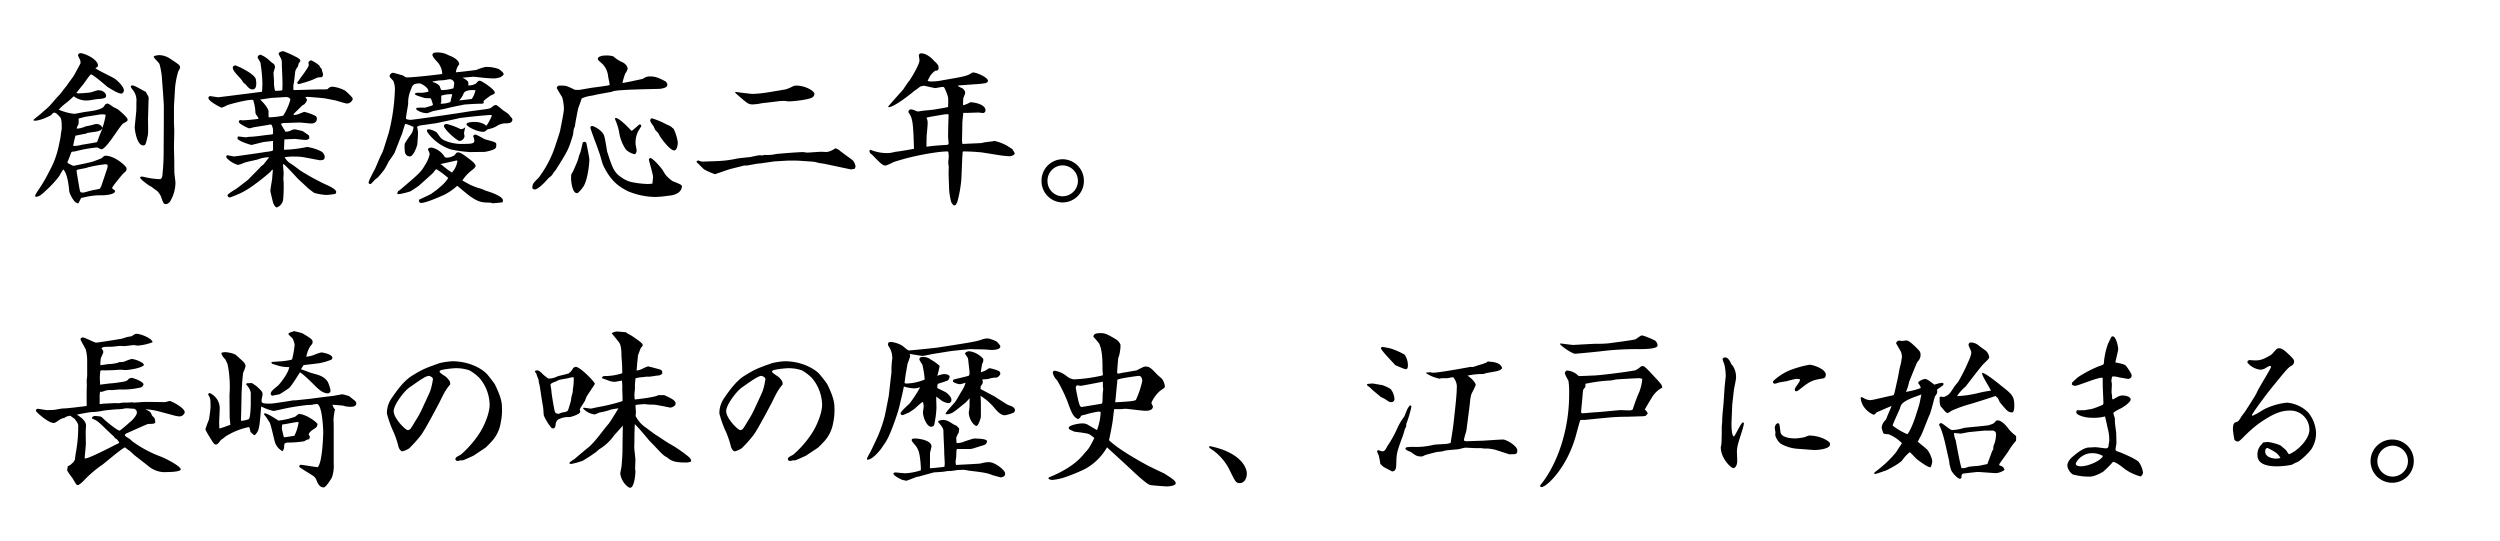 <svg xmlns="http://www.w3.org/2000/svg" width="767" height="166" viewBox="0 0 767 166"><g transform="translate(-112 -363)"><rect width="767" height="166" transform="translate(112 363)" fill="none"/><path d="M11.679-9.333c.306-.408,1.071-2.7,1.224-2.958s.51-.2.765-.2c.1,0,.357-.1.51-.1a41.372,41.372,0,0,1,6.579-1.173c.2,0,1.122.561,1.326.561,1.632,0,5.763-7.446,6.783-7.956,1.122-.612,1.275-.663,1.275-1.173,0-.612-2.04-2.346-2.958-3.111a12.429,12.429,0,0,0-1.428-.714,10.346,10.346,0,0,0-1.632-1.071,2.1,2.1,0,0,0-.765.2,11.765,11.765,0,0,1-.714.969c-1.275.867-3.519,1.122-5.406,1.377-.714.1-2.4.459-3.366.612-.2,0-.969-.153-1.122-.153a17.259,17.259,0,0,1-3.723-1.122,13.857,13.857,0,0,1,2.091-1.938,23.622,23.622,0,0,0,2.5-2.193A6.271,6.271,0,0,0,18.105-28.2c.408,0,2.346-.357,2.754-.408,1.581-.1,2.7-.2,2.7-.969s-.816-1.734-2.448-1.734c-.408,0-2.244.714-2.652.714-1.683.153-1.887.2-2.5.2-.051,0-.765.051-.969.051a3.136,3.136,0,0,1-.561-.153c1.275-1.632,1.428-1.785,1.785-2.244.51-.459,2.3-3.417,2.754-3.417.51,0,4.131,3.06,5,3.825,1.326.816,3.315,2.04,4.182,2.04.663,0,.867-.714.867-1.02,0-.561-.765-1.887-2.5-3.315-.765-.663-5.406-2.7-6.273-3.468.306-.153.816-.408.816-.816,0-1.887-4.131-3.774-5.355-3.774a.723.723,0,0,0-.765.765c.714,1.428.765,1.632.765,2.04v.306c-.306.612-1.632,3.009-1.887,3.519s-2.142,2.958-2.5,3.57c-.357.306-1.683,2.193-2.04,2.55-1.071,1.02-2.448,2.856-3.519,3.876-.255.255-1.785,1.53-2.091,1.836-.357.357-2.346,1.836-2.346,1.989a.46.46,0,0,0,.051.255c1.785.2,5.2-1.581,5.355-1.734.561-.663.663-.714.969-.714.561,0,1.428,1.02,1.785,1.428.459.561.459,2.346.459,3.366,0,.306-.306,1.836-.306,2.193s-.408,2.244-.51,2.7A27.445,27.445,0,0,1,6.171-6.528,50.878,50.878,0,0,1,2.856-.816,11.025,11.025,0,0,0,1.785.969a1.621,1.621,0,0,0,.153.459c.969-.2,1.377-.255,3.162-1.989A31.947,31.947,0,0,0,9.231-5.049a15.229,15.229,0,0,1,1.122-1.887h.153c1.173,1.326,1.632,5,1.734,6.681a8.692,8.692,0,0,0,1.836,3.264l.867.408.153-.1c.051-.153.51-1.02.612-1.224.153-.408.255-.408,1.173-.561A20.544,20.544,0,0,1,22.44.918c.408,0,4.08-.153,3.876-1.428-.153-.1-.918-.612-.918-.816,0-.408,3.111-4.131,3.417-4.437.918-.765,1.02-.867,1.02-1.53,0-.765-3.672-3.927-6.426-3.927-.408,0-.51.1-1.173.714-.051.1-2.448.969-2.55,1.02-.816.306-6.12,1.377-6.171,1.377a18.3,18.3,0,0,1-1.734-.867Zm6.069-8.874c.255-.051,2.856-.408,3.06-.459,1.122-.357,1.122-.357,1.632-.969-.2.51-.714,1.785-.867,2.091-.1.306-.663,1.836-.816,2.142-.663.2-4.131.714-4.9.867a7.472,7.472,0,0,1-2.4.306,25.4,25.4,0,0,1,.714-3.162c.153,0,3.111-.612,3.264-.612ZM15.555-.357l-.2-.918-.765-4.539c0-.153-.1-.714-.1-.765a.28.28,0,0,1,.2-.306c.459-.2,2.805-.51,3.264-.765a41.274,41.274,0,0,1,5.457-.969,2.875,2.875,0,0,1,.612.2,3.344,3.344,0,0,1-.255,1.479l-1.683,5-.408.816a12.035,12.035,0,0,1-1.938.408l-.816.2c-.357.051-2.091.612-2.5.612-.2,0-.561-.1-.663-.1Zm-1.02-19.176a2.759,2.759,0,0,1,.561-1.326c0-.2.051-1.071.051-1.224s-.051-.306-.051-.408l.1-.153c.1-.051,1.887-.51,2.142-.561.714-.051,4.386-.714,4.743-.714.459,0,1.326,0,1.326.255a22.828,22.828,0,0,1-.969,3.876,1.989,1.989,0,0,0-1.887-1.173c-.306,0-1.785.459-2.091.51s-.918.153-1.275.255A6.98,6.98,0,0,1,14.535-19.533ZM36.567-28.1c0-.1.051-.612.051-.714,0-.408-.051-.561-.918-2.04-.612-.2-3.315-1.938-4.029-1.938a1.812,1.812,0,0,0-.51.1c-.051.459,0,.51.408,1.071a5.084,5.084,0,0,1,1.275,3.978c0,.969,0,2.55-.051,2.907l-.459,4.641c-.051.663.612,5.712,2.6,5.712.714,0,.816-.357,1.428-3.162.153-.612.051-4.182.051-5Zm4.692,6.834c0,1.173-.051,6.987-.051,8.262A68.694,68.694,0,0,1,40.8-5.049c-.051.357-.255,1.02-.765,1.02a24.05,24.05,0,0,1-4.947-.714,2.708,2.708,0,0,0-.918-.051c-.153.153-.153.2-.153.306,0,.51,2.856,2.6,3.417,2.754.2.2,1.479,1.122,1.785,1.326a6.325,6.325,0,0,1,1.173,1.683c.714,2.142.816,2.346,1.581,2.346A1.837,1.837,0,0,0,43.248,2.7a11.491,11.491,0,0,0,1.581-5.61c0-.408-.255-2.295-.306-2.754-.051-1.02-.051-1.428-.051-3.672,0-.663-.1-3.927-.1-4.692l.1-4.9-.1-2.346v-5.151l.357-5.916a27.528,27.528,0,0,1,.969-4.794,3.814,3.814,0,0,0,.561-1.122c0-.714-.306-.918-3.009-2.7a6.3,6.3,0,0,0-3.162-1.122,5.626,5.626,0,0,0-1.734.255c-.153.153-.2.2-.2.306,0,.2,1.632,1.785,1.785,2.193a22.6,22.6,0,0,1,.765,4.539c0,.306.561,7.14.561,8.466ZM77.622-31.314a8.184,8.184,0,0,1-2.244.153,9.425,9.425,0,0,1-.306-2.805c0-.408-.153-2.244-.153-2.7,0-.255.459-1.53.459-1.836a2.093,2.093,0,0,0-.357-.867,8.469,8.469,0,0,1-1.071-.816,9.585,9.585,0,0,0-3.009-2.04,1.037,1.037,0,0,0-.918.816c0,.1.867,1.53.867,1.632a44.325,44.325,0,0,1,.612,6.171c0,.765-.051,1.887-.1,2.754l-4.335.561c-.918.1-8.721,1.122-9.129,1.122s-2.346-.357-2.448-.357a.647.647,0,0,0-.561.561c0,1.071,3.927,3.009,4.08,3.009a12.282,12.282,0,0,0,1.683-.765c.765-.306,6.426-1.836,7.956-1.632a13.3,13.3,0,0,1,.663,3.06c.051,1.071.1,1.173.255,1.428.612.867.714.969.714,1.326-.459.1-3.825.459-4.947.459-.051,0-.51-.1-.561-.1a1.058,1.058,0,0,0-.51.306,1.893,1.893,0,0,0,.1.459c.051.357,2.652,1.785,3.162,1.785.2,0,1.224-.306,1.479-.357l4.182-.663a3.387,3.387,0,0,1,.765-.153.76.76,0,0,1,.408.153,9.326,9.326,0,0,1,.408,1.275v1.275c0,.306-.051.306-.918.408-1.785.153-4.641.663-6.426.663-.1,0-.816.153-.969.153-.357,0-1.989-.255-2.4-.255a1.184,1.184,0,0,0-.2.51c0,.918,4.182,2.091,4.284,2.091.153,0,2.5-.612,3.57-.867.153-.051,2.6-.306,3.06-.357v2.4a.991.991,0,0,1-.153.612,12.753,12.753,0,0,1-2.091.357c-.2.051-4.029.612-4.386.663-.408.051-4.947.714-5.253.714-.357,0-1.989-.357-2.091-.357-.459,0-.357.561-.306.765a7.808,7.808,0,0,0,3.468,2.193,6.293,6.293,0,0,0,1.734-.561c.561-.306,3.774-.918,4.437-1.122a9.4,9.4,0,0,1,3.468-.663c-.306.357-1.632,2.091-1.785,2.244a6.265,6.265,0,0,0-1.326,1.224L67.014-3.774c-.051.051-3.111,2.4-3.672,2.805-.867.459-2.55,1.581-2.55,1.887a.775.775,0,0,0,.765.663A35.62,35.62,0,0,0,65.331,0a29.263,29.263,0,0,0,3.978-2.55A58.606,58.606,0,0,0,74-6.324c.357-.51.408-.561.714-.612,0,.153-.2,2.346-.2,2.6-.051.561-.561,3.315-.561,3.927,0,.255.765,3.417.867,3.672.051.2.561,1.377,1.122,1.377a2.994,2.994,0,0,0,1.938-2.55,45.629,45.629,0,0,0,.153-4.9c0-.255-.1-1.275-.1-1.53,0-.2.1-1.224.1-1.428,0-.051-.2-2.346-.2-2.805l.153-.1c.816.561,4.182,4.284,4.386,4.488L85.833-.969c.255.153,1.275.969,1.53,1.122a16.228,16.228,0,0,0,3.825.663A23.107,23.107,0,0,0,93.738.51c.306-.051.408-.459.408-.663,0-.816-2.6-1.989-3.213-2.244a70.438,70.438,0,0,1-7.8-4.284c-2.04-1.53-2.244-1.683-2.805-2.04a5.108,5.108,0,0,1-1.989-2.04,17.012,17.012,0,0,1,3.264-.2,14.758,14.758,0,0,1,3.366.357c.459.051,3.978.765,4.182.765,1.275,0,1.479-.357,1.479-1.173a2.386,2.386,0,0,0-.969-1.479,14.082,14.082,0,0,0-4.488-1.428c-.051,0-.1.051-.2.051a37.467,37.467,0,0,1-6.834.816c0-.408.1-2.652.1-3.162,1.326-.1,3.06-.153,3.213-.153H81.8a29.5,29.5,0,0,0,3.162.306,1.727,1.727,0,0,0,.918-.459,1.746,1.746,0,0,0-.153-.969c-.306-.2-1.632-1.173-1.989-1.326-.2-.051-2.193-.51-2.3-.51a3.443,3.443,0,0,0-1.479.51,8.9,8.9,0,0,1-1.377.255c-.153-.357-1.275-2.04-1.377-2.448a2.6,2.6,0,0,1,1.275-.255l4.386-.153c.51,0,3.06.306,3.621.306,1.275,0,1.734-.765,1.734-1.428a1.09,1.09,0,0,0-.459-.918A14.907,14.907,0,0,0,84.3-24.684c-.357.153-.918.357-1.173.459a5.017,5.017,0,0,1-2.04.51.562.562,0,0,1,.2-.51c.051-.051,2.142-2.142,2.448-2.4.051-.1.561-.306.612-.357.153-.153.816-.918.816-1.326,0-.153-.051-.408-.51-.816a2.141,2.141,0,0,1,.714-.153c.306,0,4.692.357,4.947.408.459.051,2.958.561,3.519.663.51.1,3.06.969,3.672.969a1.934,1.934,0,0,0,1.734-1.428c0-.459-2.04-2.3-2.4-2.55a10.329,10.329,0,0,0-3.672-1.173,1.773,1.773,0,0,0-1.581.663c-.2.153-.459.153-2.6.153-1.122,0-6.477.2-7.65.2a.322.322,0,0,1-.357-.357c0-.051.051-1.122.051-1.326.255-.663.459-3.723.612-4.284a5.985,5.985,0,0,1,.765-1.275c.051-.255.2-.765.306-1.122.306-.2.408-.357.408-.612,0-.357-.153-.51-.969-1.02A36.328,36.328,0,0,0,77.928-43.3c-.255,0-1.428.255-1.428.765,0,.306.816,1.581.867,1.887a5.389,5.389,0,0,1,.1,1.326c0,.918.255,5.406.2,6.375Zm1.02,2.091c.459-.051,1.428.153,1.428.867a17.67,17.67,0,0,1-2.193,4.845A24.593,24.593,0,0,1,73.44-23a15,15,0,0,1-.051-1.785c0-.867-1.479-2.7-2.448-3.519l-.1-.153,3.417-.51Zm-9.129-5.3c-.051-1.581-5-4.029-6.375-4.437-.561.2-.714.408-.714.663,0,.816.612,1.479,2.091,3.111a6.05,6.05,0,0,1,1.071,1.428c.1.153.765.612.867.765.816.969,1.224,1.428,2.091,1.428C69.513-31.569,69.819-32.844,69.513-34.527Zm13.311,0c-.561.714-.612.765-.612.918a.447.447,0,0,0,.459.408A36.633,36.633,0,0,0,86.9-34.527c1.632-.765,1.632-.765,2.754-.765a.98.98,0,0,0,.459-.816,4.374,4.374,0,0,0-.306-1.122c-.051-.1-.051-.561-.153-.663-.459-.51-.51-.561-.612-.918a9.069,9.069,0,0,0-2.6-1.683,1.014,1.014,0,0,0-.816.663,6.4,6.4,0,0,1,.1.765C85.731-38.3,83.232-35.241,82.824-34.527Zm26.112,20.5a14.218,14.218,0,0,1-1.071,2.7c-.561,1.122-1.377,3.213-1.785,4.08-.2.408-1.989,3.621-1.989,4.233a.455.455,0,0,0,.459.459.555.555,0,0,0,.255-.051c.255-.153,1.173-1.275,1.479-1.479l.663-.51a29.613,29.613,0,0,0,1.938-2.346,24.583,24.583,0,0,0,1.377-2.55c.51-.663,1.275-1.785,1.734-2.5.051-.051,2.091-5.406,2.295-5.814.2-.459.765-2.754,1.071-3.213a13.371,13.371,0,0,1,2.5.969,4.591,4.591,0,0,1-.714,2.193,23.365,23.365,0,0,0-1.989,2.958,11.035,11.035,0,0,0,0,1.836c0,.357,0,2.04,1.632,2.04,1.071,0,2.193-3.213,2.244-3.723.1-1.275.2-2.652.2-3.723a6.242,6.242,0,0,0-.306-1.581,2.286,2.286,0,0,1,.969-.459l4.284-.612c.153,0,.306-.051.408-.051.2,0,6.987-1.479,7.089-1.53,1.071-.255,9.078-1.071,10.1-1.02,0,.051.1.2.1.306A18.294,18.294,0,0,1,140.3-20.5h-.357v-.153a6.11,6.11,0,0,0-3.825-.918c-.051,0-1.989.051-1.989.663,0,.765,3.264,2.346,5.1,2.346.459,0,.51-.051,1.377-.765a9.19,9.19,0,0,0,2.7-.918,4.859,4.859,0,0,1,2.958-.918c.663,0,1.938-.051,1.938-1.173a2.209,2.209,0,0,0-.051-.255,6.459,6.459,0,0,0-.561-.663c-.561-.816-.765-.918-2.295-1.938a22.3,22.3,0,0,0-1.989-1.581c-.612,0-.714.1-1.377.612-.459.408-.765.51-2.295.714l-4.233.561-4.233.663c-2.652.408-13.515,1.989-14.229,1.989a3.921,3.921,0,0,1-1.326-.255,1.132,1.132,0,0,1-.051-.459c.051-.663.663-3.978.663-4.182a9.716,9.716,0,0,1,.816-4.284c.51-1.479.714-1.989,2.805-1.989.2,0,2.652,1.122,2.6,2.5a8.417,8.417,0,0,1-3.009.357,2.013,2.013,0,0,0-1.071.2l-.1.255c.51.408.765.459,3.06,1.173a15.347,15.347,0,0,0,1.581.051c.255,0,.306.153.408.357.051.1.51,1.53.51,1.581a.679.679,0,0,1-.153.255c-.306.153-1.887.561-2.244.714a18.609,18.609,0,0,0-2.652.051.711.711,0,0,0,0,.561,5.841,5.841,0,0,0,3.06,1.071c.357,0,.51-.051,1.785-.561.357-.1,2.5-.561,2.7-.561.51-.051,2.907-.663,3.468-.765.153-.051,3.621-.765,3.723-.765,1.122-.1,3.825-.255,5.151-.255.255,0,.765-.051.765-.357,0-.051-.1-.357-.1-.459a22.771,22.771,0,0,1,2.193-1.683c1.122-.51,1.275-.561,1.275-.918,0-.612-1.581-1.836-2.244-2.3-2.04-1.377-2.142-1.377-2.754-1.275-.153.1-.714.765-.867.867a4.349,4.349,0,0,1-2.295.51c.153-.867,0-1.173-.2-1.326a4.426,4.426,0,0,0-1.581-1.02c.51-.051,3.009-.306,3.57-.306.1,0,3.213.357,3.366.357.918.1,2.193.153,3.009.153a7.519,7.519,0,0,0,1.785-.408c.816-.51.918-.714.918-.918,0-.408-.51-.816-1.428-1.53a10.79,10.79,0,0,0-4.182-.663,17.418,17.418,0,0,0-2.754.918c-.255.051-5.661.714-6.273.714a4.689,4.689,0,0,1,1.02-2.448c-.051-1.377-2.04-2.244-2.448-2.448a9.662,9.662,0,0,1-1.071-.459,6.816,6.816,0,0,0-3.417-.714c-.816,0-1.275.2-1.275.765,0,.51,1.02,1.632,1.224,1.836a5.844,5.844,0,0,1,1.785,3.978c-.306.1-8.619,1.071-10.914,1.071-.2,0-.306-.051-1.173-.612-.2-.051-2.805-.816-3.009-.816a1.179,1.179,0,0,0-1.071,1.071c0,.255,1.02,1.224,1.173,1.479a6.562,6.562,0,0,1,.459,2.856,61.571,61.571,0,0,1-1.887,13.056Zm14.841-19.992c.255,0,1.377-.255,1.632-.255.255-.051,1.632-.1,1.887-.153,1.224-.2,1.377-.255,1.581-.255a1.348,1.348,0,0,1,1.479,1.224c0,.051-.2,1.479-.2,1.53a14.045,14.045,0,0,1-3.468.561c-.357,0-.408-.1-.765-1.122-.255-.663-1.632-1.224-2.244-1.377Zm2.4,6.732.2-.459v-1.785l.1-.153a9.275,9.275,0,0,1,3.162-.408l.1.153c-.2.714-.255.867-.561,2.244a8.23,8.23,0,0,1-2.907.51Zm5.712-.918a6.713,6.713,0,0,0,1.377-2.193c.459-.969,2.4-.969,2.6-.969a7.548,7.548,0,0,1,1.02.051,7.958,7.958,0,0,1-1.122,2.652C135.66-28.611,132.345-28.2,131.886-28.2ZM112.863.357a.385.385,0,0,0,.357.2c.051,0,.459-.051.561-.051a23.73,23.73,0,0,0,3.162-.816c.867-.561,2.142-1.377,2.6-1.734.153-.153,3.774-3.366,4.284-3.876.153-.153.816-1.173,1.071-1.173a29.079,29.079,0,0,1,3.621,2.7,12.066,12.066,0,0,1-1.785,2.142c-.255.255-1.632,1.377-1.887,1.632-.255.1-1.275.918-1.53,1.071-.561.357-3.57,1.734-3.774,1.836,0,.357-.051.969.714.969,1.377,0,5.457-1.785,6.936-2.448a17.767,17.767,0,0,0,4.08-2.805c.51.408,3.06,2.55,3.672,3.009,2.805,2.04,4.029,2.142,6.375,2.142.1,0,.714.2.867.2.357,0,2.55-.2,3.009-.306a1.57,1.57,0,0,0,.1-.561c0-1.479-5.151-2.958-5.355-3.009a10.5,10.5,0,0,0-2.04-.765,18.444,18.444,0,0,1-2.295-.867c-.408-.153-2.3-1.224-2.754-1.479a12.77,12.77,0,0,1,3.213-3.366,3.829,3.829,0,0,0,.867-.969c0-.816-1.224-1.734-2.4-2.6-1.632-1.224-2.346-1.683-3.06-1.683-.306,0-.408.1-1.071.918a5.187,5.187,0,0,1-2.295.714,1.662,1.662,0,0,1-.663-.2,6.18,6.18,0,0,0-3.978-2.907c-.816,0-1.02.2-1.173.561a3.513,3.513,0,0,0,.153.408,2.026,2.026,0,0,1,.357,1.173,10.063,10.063,0,0,1-1.377,3.162c-1.275,2.244-1.785,2.652-7.9,7.854C113.118-.408,113.118-.357,112.863.357Zm18.462-10a6.309,6.309,0,0,1-1.683,3.57,22.9,22.9,0,0,1-2.856-2.142,5.173,5.173,0,0,0-.663-.459,2.245,2.245,0,0,1,.51-.1c.2-.051,4.029-.867,4.488-1.02Zm.969-9.741a19.949,19.949,0,0,0-4.233-1.581c-.459,0-.867.2-.867.612,0,.918,3.927,4.59,4.845,4.59a1.671,1.671,0,0,0,1.479-1.479c0-.1-.153-.714-.153-.867,0-.255.306-1.581.357-1.836C133.11-19.482,132.8-19.329,132.294-19.38Zm-10.251.153c-.1.51-.051.612.561,1.428a14.411,14.411,0,0,0,6.681,4.641,37.3,37.3,0,0,0,5.916.816c.663,0,3.825-.051,4.539-.051.561-.1,2.652-.51,3.213-1.071.306-.306.306-.561.306-1.224,0-.612-.306-.714-3.315-1.53-.51-.153-2.6-1.479-3.111-1.479a.67.67,0,0,0-.663.51,3.636,3.636,0,0,1,.357,1.326c0,1.02-.918,1.02-4.59,1.02a13.538,13.538,0,0,1-4.08-.867c-1.377-.561-1.53-.765-2.856-2.652a6.061,6.061,0,0,0-2.4-.969A2.169,2.169,0,0,0,122.043-19.227ZM178.5-30.8a2.371,2.371,0,0,0,.459-.153c1.581-.663,14.433-.714,14.79-.816,1.224-.255,1.989-.459,1.989-1.326,0-.357-.306-.663-.51-.918-2.091-1.071-3.06-1.53-4.692-1.53a3.22,3.22,0,0,0-2.244.714c-.867.2-5.763,1.275-6.324,1.275a19.058,19.058,0,0,1,.867-2.907,4.453,4.453,0,0,0,.714-1.377c0-1.224-1.275-1.887-1.428-1.989a10.775,10.775,0,0,1-2.958-1.887,7.215,7.215,0,0,0-2.346-.255c-1.479,0-2.4.459-2.4.969,0,.255.1.357.306.612.153.153,1.071.969,1.275,1.173a6.472,6.472,0,0,1,1.581,3.672c.051.357.459,2.193.459,2.4a.287.287,0,0,1-.255.306c-.255.1-4.692.714-4.9.714-.714.1-4.08.714-4.284.714s-1.071-.051-1.275-.051a20.568,20.568,0,0,0-2.652-1.173,10.6,10.6,0,0,0-2.091-.1.819.819,0,0,0-.765.714c0,.153,1.53,2.652,1.683,2.907a15,15,0,0,1,.51,3.519c0,1.071-1.02,5.865-1.173,6.732-.1.561-1.479,4.59-1.53,4.794a33.478,33.478,0,0,1-5.049,9.588c-1.683,1.683-1.887,1.836-1.938,3.213a1.032,1.032,0,0,0,.714.408c.867,0,2.7-1.683,4.08-3.315.1-.153.918-.765,1.071-.918a9.6,9.6,0,0,0,.816-1.173,5.4,5.4,0,0,0,.51-.612c3.672-5.814,3.876-6.12,5.3-10.812.051-.255.153-1.53.255-1.785.051-.1.255-.663.306-.765.051-.2.153-1.122.2-1.275.1-.612.663-3.57.816-4.233.153-.459.969-2.55,1.071-3.06a10.7,10.7,0,0,1,2.907-.816c.255,0,1.581-.357,1.887-.408ZM166.719-6.222c-.51.663-.51.816-.51,2.091,0,.459.306,4.386,1.785,4.386a.623.623,0,0,0,.459-.2,9.693,9.693,0,0,0,1.734-2.142c1.275-2.5,1.632-7.14,1.632-8.007,0-.408-.714-4.029-.867-4.743-.051-.357-.255-.663-.561-.663a4.137,4.137,0,0,0-.561.153c-.153.408-.561,2.448-.714,2.907-.051.2-.459,1.173-.51,1.377C168.351-9.945,168.2-9.537,166.719-6.222Zm24.429,3.57c-.51.051-1.071.1-1.479.1a29.621,29.621,0,0,1-5.049-.612,8.576,8.576,0,0,1-2.907-1.377c-2.346-1.479-2.907-3.162-4.437-7.956-.051-.255-.663-4.131-.918-4.845-.561-1.683-3.162-3.009-3.723-3.009a.556.556,0,0,0-.51.561c0,.2,1.428,4.131,1.683,4.743.2.459.918,2.6,1.122,3.111s.867,3.111,1.122,3.621c2.448,5.2,5.253,6.783,7.65,8.007a22.45,22.45,0,0,0,8.415,1.734,32.954,32.954,0,0,0,4.131-.408A5.743,5.743,0,0,0,198.9.255a2.735,2.735,0,0,0,1.326-1.938c0-.612-.306-.714-2.856-1.734a10.313,10.313,0,0,1-2.193-1.989c-.153-.2-.714-1.122-.816-1.326-1.071-1.53-3.213-3.774-3.774-3.774a.517.517,0,0,0-.51.51c0,.255,1.275,4.437,1.275,5.3a7.609,7.609,0,0,1-.1,1.071Zm-6.477-16.269c-.612-.663-3.621-3.876-4.743-3.876-.153,0-.153.051-.255.153a3.369,3.369,0,0,0,.255.765,17.793,17.793,0,0,1,1.02,3.366,12.644,12.644,0,0,0,2.091,5.406,5.355,5.355,0,0,0,2.754,1.428,1.433,1.433,0,0,0,.51-1.275c0-.255-.306-1.581-.306-1.887a7.723,7.723,0,0,1,.714-3.723c.153-.306,1.02-1.632,1.02-1.785a.417.417,0,0,0-.408-.459c-.153,0-.255,0-.357.153-.714.612-.816.765-2.04,1.734Zm13-.561a4.137,4.137,0,0,0-.408-.306c-.408-.408-.561-.51-1.938-1.122a24.061,24.061,0,0,0-4.284-1.785c-.459,0-.561.561-.561.816a7.393,7.393,0,0,0,1.02,1.581c.1.153.408.969.51,1.122s.765.816.867.918a10.205,10.205,0,0,1,.51.918c.459.816,3.162,4.488,4.437,4.488.969,0,1.122-1.887,1.122-2.5A14.593,14.593,0,0,0,197.676-19.482Zm7.038,10.2c.408.357,2.091,2.142,2.4,2.3a21.253,21.253,0,0,0,3.264,1.428c.306-.1,4.386-1.53,4.845-1.632l4.08-1.02h.714c.2,0,2.652-.459,2.907-.51a13.568,13.568,0,0,1,1.428-.153l4.182-.612,4.386-.255h1.938c.969,0,4.437.255,5.763.357.255,0,1.53.357,1.785.408,1.275.153,1.887.306,5.253,1.02l4.335.918a10.6,10.6,0,0,0,1.173-.153,1.356,1.356,0,0,0,.306-.816,3.654,3.654,0,0,0-.918-1.887c-1.224-.867-3.213-2.346-3.621-2.652a3.857,3.857,0,0,0-1.632-.969,8.119,8.119,0,0,1-1.122.663,6.241,6.241,0,0,1-1.377.459c-.255.051-1.53-.051-1.785-.051-.663,0-3.672.255-4.335.255-.306,0-1.071-.153-1.377-.153-1.224,0-7.905.51-8.313.612a11.9,11.9,0,0,1-3.366.255c-.2,0-.612.153-.714.153-.153,0-.714-.051-.918-.051-.306,0-2.4.459-2.856.561-.612.051-3.519.357-3.774.408a35.3,35.3,0,0,1-6.12.816l-4.284.153a3.038,3.038,0,0,1-1.683-.357l-.51.2Zm11.832-21.369.051.153c.459.408,2.805,2.5,3.366,2.856a2.98,2.98,0,0,0,2.244.663c.153,0,.969-.1,1.122-.1s1.173-.2,1.377-.255c1.887-.2,4.386-.51,5.559-.663.2,0,1.173-.051,1.377-.051s1.122.153,1.326.153c1.122,0,5.559-.408,7.089-1.122a1.387,1.387,0,0,0,.816-1.173c0-.867-2.7-2.55-5.61-2.55a2.382,2.382,0,0,0-.867.153,12.549,12.549,0,0,1-2.4,1.02l-5.457.918a36.984,36.984,0,0,1-4.641.459c-.255,0-1.632-.153-1.938-.2-.459,0-2.754-.357-3.264-.408Zm56,5.865c-1.581-.612-1.785-.714-2.4-.612-.459.408-.459.561-.408.918,1.377,1.734,1.428,3.723,1.683,11.118-.867.2-4.233.765-5.1.867-.816.051-1.989.459-2.754.459a13.244,13.244,0,0,1-5.508-1.02.529.529,0,0,0-.306.408,1.2,1.2,0,0,0,.357.765,3.511,3.511,0,0,1,.663.561c2.652,2.7,3.009,3.111,4.029,3.111a18.789,18.789,0,0,0,2.346-1.071c2.091-.663,3.876-1.173,6.069-1.683,4.029-.918,9.231-1.734,10.71-1.53a10.184,10.184,0,0,1,.153,1.581c0,.255-.153,1.479-.153,1.734,0,.2.153,1.224.153,1.428,0,.306-.051,1.836-.051,1.989l.153,4.539a19.3,19.3,0,0,0,.663,4.233c.153.306.612,1.02.867,1.02a1.513,1.513,0,0,0,.561-.2,3.863,3.863,0,0,1,.408-.765,38.242,38.242,0,0,0,1.275-7.191l.255-6.069c0-.255.1-1.377.1-1.683a1.221,1.221,0,0,1,.153-.663,56.9,56.9,0,0,1,5.763.306l4.233.663a35.666,35.666,0,0,0,4.182.51c.51,0,1.683-.306,1.683-.918a9.609,9.609,0,0,0-.714-1.224c-.153-.2-1.224-.765-1.428-.969a13.815,13.815,0,0,0-4.08-1.581,1.211,1.211,0,0,0-.612.153c-.255-.051-1.683.2-1.989.2-.153,0-1.428.306-1.53.306l-5.661.255a2.8,2.8,0,0,1-.153-1.071c0-.765.1-4.59.1-5.457,0-.408.255-2.448.255-2.907l.1-.1c.714.051,4.233-.1,4.59-.1.255,0,1.173.153,1.428.153a.807.807,0,0,0,.714-.867c0-1.683-3.06-2.4-4.641-2.448a9.684,9.684,0,0,1-2.091.918l-.153-.1c0-.153.051-1.683.051-1.836,0-.255.612-1.53.612-1.836,0-.612-.306-.918-.765-1.377a12.429,12.429,0,0,1-1.428-.714l-.051-.153c.561-.1,3.213-.255,3.825-.306l1.173-.1a27.425,27.425,0,0,0,3.519-.357c.306-.1.714-.408.714-.714,0-1.02-3.417-2.55-4.59-2.55a.814.814,0,0,0-.408.153c-1.479.969-2.193,1.071-8.976,2.244a15.9,15.9,0,0,1-3.468.357,3.288,3.288,0,0,1-1.02-.153v-.2c.153-.2.663-1.326.867-1.53A6.117,6.117,0,0,1,278-37.332a1.124,1.124,0,0,0,.816-.2,1.856,1.856,0,0,0,.153-.816c0-.714-.867-1.53-1.428-1.989-.306-.459-2.142-2.3-3.927-2.3a.692.692,0,0,0-.714.663c0,.2.2,1.173.2,1.428,0,1.479-2.805,5.916-3.162,6.375-.357.357-1.632,2.346-1.938,2.754-.1.1-3.927,4.335-4.131,4.692a.814.814,0,0,0-.357.459l.153.153c1.785-.051,7.446-4.59,7.752-4.947a16.594,16.594,0,0,0,1.887-1.377,9.648,9.648,0,0,1,1.173-.255c.2,0,3.162.714,3.417.714.306,0,1.938-.357,2.346-.357.459,0,.51.2,1.173,1.785.561,1.428.561,1.734.459,4.386-.255.1-3.825.714-4.539.816-.459.051-2.5.255-3.009.306Zm8.262.867,1.071-.051.153.153c-.1,3.213-.153,5.151-.153,6.732,0,.357.153,1.785.153,2.091,0,.2-.1.408-.663.459-.408,0-4.386.255-6.12.561,0-.714,0-1.785.051-3.315.051-.612.306-3.213.306-3.774a3.7,3.7,0,0,0-.357-1.836c.153-.051.918-.2,1.071-.255Zm36.21,13.77a6.552,6.552,0,0,0-6.477,6.63,6.553,6.553,0,0,0,6.477,6.63,6.563,6.563,0,0,0,6.528-6.63A6.6,6.6,0,0,0,317.016-10.149Zm0,1.887a4.756,4.756,0,0,1,4.692,4.743,4.723,4.723,0,0,1-4.692,4.743,4.681,4.681,0,0,1-4.641-4.743A4.68,4.68,0,0,1,317.016-8.262ZM17.748,56.216a13.568,13.568,0,0,1-.153,1.428c0,.255.051,1.53.051,1.785-.1.867-.051,5.151-.051,6.12-1.938.255-5.916.765-7.242.765-.459,0-2.55.459-3.06.459-.255,0-1.428.051-1.734.051-.459,0-2.754-.408-2.907-.408a.632.632,0,0,0-.663.612c.153.459,3.825,3.723,5.406,3.723H7.7c.357-.051,1.836-1.224,2.244-1.326.1-.051.765-.2.867-.255a3.375,3.375,0,0,1,1.785-.612,13.927,13.927,0,0,0,1.224.867c.255.306,1.173,1.428,1.173,2.091a41.967,41.967,0,0,1-.663,8.007c-.153.918-.255,1.683-.357,2.55l-.51.816a3.525,3.525,0,0,0-.714.612,4.051,4.051,0,0,1-.969.561l-.153,1.02v.306a21.688,21.688,0,0,0,1.632,2.346c1.122,1.887,1.224,2.091,1.581,2.091.612,0,2.193-1.683,2.5-2.04a35.369,35.369,0,0,1,5.1-4.233c.612-.408,5.61-4.743,6.885-5.3.2.1,1.071.867,1.326.969.306.153,1.479,1.377,1.785,1.581l3.927,3.06A7.944,7.944,0,0,0,41,85.847c1.377,0,5.457,0,5.457-.867,0-.765-3.468-2.805-6.069-3.876a35.821,35.821,0,0,1-8.568-4.539c-.306-.2-.765-.714-1.071-.918-1.326-.816-1.479-.918-1.428-1.275a1.431,1.431,0,0,1,.714-.51c1.02-.459,6.222-2.805,6.426-2.805,1.377,0,2.193,0,2.193-.663a8.883,8.883,0,0,0-.255-1.122c-.1-.153-.765-.714-.816-.918-.357-.969-.51-1.071-1.989-1.785a19.641,19.641,0,0,1,4.386.714L44.166,68.4a8.984,8.984,0,0,0,1.887.357,1.709,1.709,0,0,0,1.632-1.224c0-1.479-4.233-3.519-4.59-3.519-.2,0-1.275.357-1.53.357-.918,0-5.406-.1-6.426-.051-.816.051-2.193.153-3.06.2-.1,0-.51-.1-.612-.1a20.153,20.153,0,0,1-2.7.1c-.2,0-1.173.2-1.428.2-.051,0-.714-.051-.816-.051-.51,0-3.009.153-3.621.153-.051,0-1.122.153-1.326.153v-2.5c0-.255.051-.765.1-1.275.561.051.663,0,1.683-.357a5.484,5.484,0,0,1,1.989-.153c.306,0,2.04-.2,2.448-.2a23.363,23.363,0,0,0,6.12-.561,1.25,1.25,0,0,0,1.122-1.122c-.714-1.122-3.468-1.887-3.57-1.887a3.5,3.5,0,0,0-.918.255A2.025,2.025,0,0,1,29.376,58a38.122,38.122,0,0,1-4.233.612c-.51,0-3.366.408-3.417.408-.051-.867-.1-1.53-.1-2.142,0-.663.1-1.479.153-2.091.306-.2.459-.2,1.275-.153.306,0,1.836-.051,2.193-.051.408,0,2.3-.153,2.754-.153.1,0,1.224.1,1.479.1.765,0,4.692-.459,5.712-1.53-.153-.306-.357-.612-.51-.663a8.262,8.262,0,0,0-3.264-1.224,19.142,19.142,0,0,0-2.4.867,5.184,5.184,0,0,1-1.326.1c-.051,0-.612.255-.714.255a11.366,11.366,0,0,1-2.55.357c-.153,0-2.244.306-2.5.357a.441.441,0,0,1-.153-.306c0-.153.1-1.479.153-1.836.153-.357.765-1.683.765-1.836a1.833,1.833,0,0,0-.1-.561,1.713,1.713,0,0,1-.459-.765c.765-.357,1.02-.357,3.009-.357.408,0,2.244-.255,2.652-.255.2,0,1.224.051,1.479.051s2.346-.306,2.8-.306c.1,0,1.071.153,1.326.153a17.133,17.133,0,0,0,4.386-1.02v-.2c-.357-.51-.459-.663-.561-.714a10.227,10.227,0,0,0-4.08-1.683,2.908,2.908,0,0,0-.663.051,12.2,12.2,0,0,0-1.071.663,6.636,6.636,0,0,1-1.071.2c-.459.1-.612.153-2.091.612-.408.051-6.987,1.173-7.752,1.173-.612,0-3.366-1.581-4.08-1.581-.306,0-.714.2-.714.561,0,.306,1.53,2.856,1.632,3.213a13.869,13.869,0,0,1,.408,3.213Zm1.53,13.209c1.53.612,1.887.918,4.692,3.672.663.612,1.326,1.275,1.938,1.785.1.153.255.357.357.51.051.1.561.306.612.408.357.408.408.51.663.816,0,.357-.153.408-.969.765-.2.1-7.548,3.927-9.129,4.233a.708.708,0,0,1-.459,0c0-.663.357-3.774.357-4.437,0-.561-.051-3.162-.051-3.672,0-.255.1-1.683.1-1.887,0-1.53-1.53-2.55-2.805-3.417,1.02-.2,3.162-.612,4.284-.765a21.259,21.259,0,0,0,3.927-.459c.459-.1,3.774-.408,4.131-.408a10.009,10.009,0,0,0,2.091-.2,3.937,3.937,0,0,1,.765-.1c.561,0,.969.051,2.5.153.051.1.408.306.459.357a1.411,1.411,0,0,1,.255.816c0,.867-1.53,2.448-1.938,2.754-.51.408-3.06,2.754-3.417,2.754-.612,0-3.978-2.7-4.9-3.621-.408-.408-.765-.714-1.071-.714-.255-.051-1.326-.153-1.581-.153a1.1,1.1,0,0,0-.918.612ZM72.012,68.15a19.946,19.946,0,0,1,1.785,2.6c.357.765,1.173,4.488,1.479,5.661a4.694,4.694,0,0,0,2.4,3.009,2.377,2.377,0,0,0,.51-1.683,3.053,3.053,0,0,1,.1-.612,1.952,1.952,0,0,1,1.275-.357,28.442,28.442,0,0,0,4.845-.408,3.065,3.065,0,0,1,1.479-.612c.051-.2.153-.663.2-.867l-.408-.51c.2-.867,1.071-1.377,1.989-1.989.51-.306.612-.612.765-1.275C87.822,70.139,84.558,68,82.722,68c-.2,0-1.02.765-1.224.867a21.738,21.738,0,0,1-5.049,1.173c-2.55-1.632-3.417-2.091-4.182-2.244l-.255.1Zm5.712,3.06c.714,0,4.131-.816,4.9-.714a13.236,13.236,0,0,1-1.326,4.233c-.459,0-2.7.459-3.213.408-.051-.255-.612-2.346-.612-2.805,0-.153.1-.867.1-1.071ZM61,53.666a34.807,34.807,0,0,1,.408,8.466c0,.408.051,5.814.051,6.885,0,.306.2,1.938.2,2.295-.408.2-2.907,1.071-3.366,1.173,0-.51-.051-1.224-.051-1.938,0-.561.153-3.213.153-3.825a5.1,5.1,0,0,0-3.111-5.151c-.357.153-.357.255-.408.561.714,1.02.714,1.479.714,3.825,0,.612-.357,2.958-.459,3.723a31.266,31.266,0,0,0-1.122,3.06,16.5,16.5,0,0,0,1.122,2.04c1.428,2.346,1.581,2.6,2.142,2.6.51,0,1.122-.867,1.377-1.275.1-.153.969-.663,1.071-.816a6.559,6.559,0,0,1,1.479-.969,20.648,20.648,0,0,1,6.171-2.295c.2.2.255.306.408,1.173.1.408.2.459,1.122,1.275h.306a4.211,4.211,0,0,0,1.275-2.5c.255-.969.612-5.967.663-6.273a15.218,15.218,0,0,0,3.774,1.377c.255,0,1.275-.255,1.581-.306a69.971,69.971,0,0,1,8.976-1.53,11.094,11.094,0,0,0,1.275-.051,10.739,10.739,0,0,1,1.428-.255c1.632,0,1.989,7.344,1.989,8.823-.051,2.142-.357,9.18-1.683,10.557-.765,0-4.488-.714-5.355-.714l-.357.357a.687.687,0,0,0,.255.459c.51.408,3.315,2.091,3.927,2.5a2.647,2.647,0,0,1,1.173,1.53c.408.918.918,2.091,2.193,2.091.714,0,2.5-2.958,2.55-3.162a10.88,10.88,0,0,0,.51-4.131V72.026c0-.357-.051-2.091-.051-2.448a16.969,16.969,0,0,1,.459-3.009,1.451,1.451,0,0,1-.612-1.071l-.153-.051-.051-.255c.561,0,2.754.2,3.264.255a7.462,7.462,0,0,0,2.142.357c.714,0,1.938,0,1.938-1.122a1.392,1.392,0,0,0-.357-.663c-.255-.255-1.632-1.275-1.887-1.53-.306-.051-1.734-.51-2.04-.51-.2,0-1.836.306-2.7.459-.408.051-2.5.306-2.958.357l-4.284.561-4.386.459H81.09c-.1,0-6.069,1.02-7.191,1.02-2.652,0-2.652-.255-2.652-1.071,0-.255.306-1.479.306-1.785,0-.714-.153-.918-1.734-2.4a17.175,17.175,0,0,0-1.581-1.071,12.427,12.427,0,0,1-1.377.051l-.255.1-.051.357a4.818,4.818,0,0,1,1.377,2.4v3.519c0,.153-.051,4.233-.612,4.641a5.968,5.968,0,0,1-2.4.51c.051-.408.2-8.211.2-8.568s.153-2.244.153-2.7c0-.255.255-3.06.306-3.417a13.972,13.972,0,0,0,.765-2.04,2.172,2.172,0,0,0-.816-1.479C65.28,51.575,63.9,50.4,63.6,50.1c-.765-.816-3.213-1.071-3.621-1.071a5.87,5.87,0,0,0-1.02.2c-.153.714,1.02,1.887,1.224,2.091.051.2.561,1.122.612,1.377ZM84.15,53c.714-.051,3.978-.459,4.743-.561a19.214,19.214,0,0,0,3.723-1.071.836.836,0,0,0,.357-.561c0-1.173-3.06-1.683-3.417-1.683a16.107,16.107,0,0,0-2.346.816,10.325,10.325,0,0,1-2.244.51,9.846,9.846,0,0,1,1.173-3.162c.612-.714.765-.867.765-1.326,0-.663,0-.867-3.111-2.7a23.458,23.458,0,0,0-2.55-.663c-.663.2-1.734.51-1.734.816a.46.46,0,0,0,.051.255c.2.2,1.071,1.02,1.122,1.071a5.331,5.331,0,0,1,.714,2.091,32.469,32.469,0,0,1-.765,4.386c-.2.306-3.162.663-3.825.663-.153,0-1.989.153-2.448.153-.2.51,0,.561,1.581,1.02a10.6,10.6,0,0,0,3.774.561c-.1,1.734-2.907,5.3-3.519,5.763-1.377,1.122-2.142,1.734-2.142,2.448a.56.56,0,0,0,.561.561c.714-.153,1.785-.357,2.091-.408.459-.2,2.55-1.632,2.805-1.785.816-.51,3.213-4.539,3.519-4.947.765.306,3.366,2.856,4.284,3.774,1.377,1.377,2.7,2.652,4.284,2.652a.862.862,0,0,0,.816-.918,12.449,12.449,0,0,0-.816-2.55c-1.122-1.734-2.6-2.091-4.641-2.652-1.02-.255-2.6-.969-3.621-1.275ZM139.944,78.35c.2-.153,1.326-1.275,1.632-1.632a11.057,11.057,0,0,0,3.06-6.12,18.139,18.139,0,0,0,.357-4.845c0-2.295-1.326-5.1-2.193-6.885a39.8,39.8,0,0,0-2.448-3.162c-.816-.918-4.59-3.876-10.659-3.876a24.085,24.085,0,0,0-3.774.561c-4.59,1.632-5.151,1.836-8.415,3.825-2.754,1.683-4.947,4.9-6.477,7.14a8.074,8.074,0,0,0-1.326,4.488,32.981,32.981,0,0,0,1.632,4.794,28.1,28.1,0,0,1,1.938,5.457c.1.408.612,1.377,1.173,1.377a6.839,6.839,0,0,0,2.091-.918,39.314,39.314,0,0,0,3.57-3.978c1.224-1.53,5.3-9.333,5.661-10,1.53-3.111,1.887-3.876,3.366-5.661-.051-.969-.153-1.071-1.173-2.193-.255-.255-2.091-1.275-2.091-1.683,0-.357.459-.459.714-.561a31.327,31.327,0,0,1,3.978-.51,12.817,12.817,0,0,1,4.488.663,14.214,14.214,0,0,1,3.009,2.295,12.979,12.979,0,0,1,3.162,8.262c0,2.142-1.173,5.61-3.009,8.568a31.44,31.44,0,0,1-5.712,6.63c-.51.459-1.785.714-1.785,1.479,0,.306.357.561.765.561.1,0,.765-.2.918-.2h.561c.255,0,3.213-1.377,3.315-1.428ZM123.828,57.287a21.129,21.129,0,0,1-.816,3.621c-.255.714-1.938,4.233-2.295,5.049a29.782,29.782,0,0,1-2.3,4.233c-1.479,2.5-1.632,2.754-2.346,2.754-.663,0-4.284-3.57-4.284-5.814,0-1.887,3.06-5.967,4.743-7.191,3.315-2.346,5.151-3.621,6.069-3.621C122.808,56.318,123.828,56.726,123.828,57.287ZM181.917,55.5a16.666,16.666,0,0,1-5.457.867,4.153,4.153,0,0,0-.459.1c-.255.255-.306.357-.306.408,0,.1.051.2.1.2.408.153.918.306,1.581.561a5.821,5.821,0,0,0,2.193.51c.306,0,1.887-.357,2.244-.357a18.98,18.98,0,0,1,.1,2.7c0,.51.153,3.009.051,3.57a55.266,55.266,0,0,1-7.752,1.887c-.255.051-1.683.408-1.989.408s-1.734-.255-2.091-.255c-.153,0-.2.051-.255.2A5.787,5.787,0,0,0,173.4,68.15c.255,0,1.377-.561,1.632-.612a18.447,18.447,0,0,0,3.366-.867c.306-.1,1.989-.357,2.346-.408-.663,1.122-2.5,4.131-3.009,4.743-1.785,2.04-4.182,5.61-6.273,7.293-2.244,1.836-2.448,2.04-4.08,3.417-.306.255-1.683,1.02-1.683,1.326,0,.255.306.306.51.306a21.087,21.087,0,0,0,3.621-1.02q2.065-1.224,3.978-2.6c.2-.153,1.02-.918,1.224-1.02a14.947,14.947,0,0,0,4.233-3.927c.357-.51,2.4-2.652,2.805-3.213l-.1,7.752v.408c0,.459-.2,3.876-.306,4.386,0,.306-.357,1.836-.357,2.193a6.082,6.082,0,0,0,2.193,3.927c.306.2.51.408.816.408,1.275,0,1.632-3.978,1.632-5.1,0-.1-.1-.612-.1-.714,0-.408.1-2.4.1-2.856,0-.255-.408-3.621-.357-3.978.051-.612.051-3.06.051-3.468,0-.459.1-2.7.1-3.417,1.785,1.785,3.315,3.723,4.029,4.539.255.408,1.887,1.989,2.244,2.4,2.244,2.4,2.55,2.7,3.621,3.264,1.071.867,1.938,1.581,5.457,1.581a4.175,4.175,0,0,0,1.938-.306c0-.561,0-.612-.612-1.326a39.271,39.271,0,0,0-6.12-4.182c-.561-.306-3.162-2.091-3.774-2.448-.561-.306-3.06-2.244-3.672-2.652A9.091,9.091,0,0,1,186,68.609c0-.153.1-.918.1-1.071,0-.357-.153-1.938-.1-2.295a26.051,26.051,0,0,1,2.8-.255c.2,0,1.326.153,1.581.153h1.122c.816,0,5.1.918,5.151.918.2,0,1.632-.357,1.632-1.275,0-.969-1.581-1.683-3.468-2.55h-1.887c-.765.612-6.12,1.224-7.191,1.326a13.493,13.493,0,0,1-.1-1.377,12.736,12.736,0,0,1,.153-1.632V59.072c0-.2.153-1.887.2-2.04a13.964,13.964,0,0,1,2.55-.357,5.68,5.68,0,0,1,1.581-.1c.408,0,2.346-.357,2.754-.357s1.326-.357,1.326-.765c0-.765-.357-.969-.663-1.071s-3.468-.969-3.723-.969a10.528,10.528,0,0,0-1.989.867,7.1,7.1,0,0,1-1.53.408L186.456,53c0-.408.255-2.4.255-2.856,0-.1.765-2.091.816-2.244l.714-.969c-.255-.714-.561-.918-3.417-2.907-.2-.1-1.173-.663-1.326-.714-.459-.357-.51-.408-.816-.408-.2,0-2.091-.2-2.448-.2s-1.53.357-1.53.561c0,.051,1.989,2.4,2.295,2.907.612.867.663,2.856.663,3.978,0,.408.2,2.4.2,2.856Zm-24.633,8.466c.051.306.357,2.04.357,2.142.051.306.153,2.193.2,2.346a15.323,15.323,0,0,0,2.4,3.876,1.2,1.2,0,0,0,.561.1c.51,0,.663-1.02.663-1.173a2.294,2.294,0,0,1,.663-1.479,6.562,6.562,0,0,1,3.57-.816c.561,0,3.315-.969,3.315-1.581a1.314,1.314,0,0,0-.153-.663c.051-.2.1-.2.153-.408.153-.357,1.224-1.938,1.428-2.295.051-.2.459-1.122.51-1.326.357-.612,2.55-3.774,2.55-3.927,0-.561-4.488-5.2-5.814-5.2-.714,0-.969.561-1.173.918a3.711,3.711,0,0,1-.969,1.02c-.408.255-2.958.765-3.519.969a5.726,5.726,0,0,1-2.805.663,13.722,13.722,0,0,1-1.683-1.326c-.612-.612-1.122-1.173-1.836-1.173a2.32,2.32,0,0,0-.561.153c0,.306,0,.357.408.816a12.566,12.566,0,0,0,.714,1.938v.408a12.428,12.428,0,0,0,.306,1.326Zm4.182,3.774c-.051-.1-.255-.612-.306-.714-.153-.459-.969-5.3-.969-5.865,0-.306-.255-1.785-.306-2.091.1-.306.153-.306.408-.51.2-.153,1.581-.612,1.836-.816.357-.2.612-.255,2.7-.612.306-.051,1.683-.408,1.836-.408a.737.737,0,0,1,.357.1,16.731,16.731,0,0,1-.255,3.519,6.331,6.331,0,0,1-.153,1.377,10.149,10.149,0,0,0-.459,2.244c-.051.255-.561,1.887-.663,2.244-.255.816-.255.969-1.275,1.224a5.1,5.1,0,0,0-1.836.561ZM241.944,78.35c.2-.153,1.326-1.275,1.632-1.632a11.057,11.057,0,0,0,3.06-6.12,18.139,18.139,0,0,0,.357-4.845c0-2.295-1.326-5.1-2.193-6.885a39.8,39.8,0,0,0-2.448-3.162c-.816-.918-4.59-3.876-10.659-3.876a24.085,24.085,0,0,0-3.774.561c-4.59,1.632-5.151,1.836-8.415,3.825-2.754,1.683-4.947,4.9-6.477,7.14a8.074,8.074,0,0,0-1.326,4.488,32.98,32.98,0,0,0,1.632,4.794,28.1,28.1,0,0,1,1.938,5.457c.1.408.612,1.377,1.173,1.377a6.839,6.839,0,0,0,2.091-.918,39.313,39.313,0,0,0,3.57-3.978c1.224-1.53,5.3-9.333,5.661-10,1.53-3.111,1.887-3.876,3.366-5.661-.051-.969-.153-1.071-1.173-2.193-.255-.255-2.091-1.275-2.091-1.683,0-.357.459-.459.714-.561a31.327,31.327,0,0,1,3.978-.51,12.817,12.817,0,0,1,4.488.663,14.214,14.214,0,0,1,3.009,2.295,12.979,12.979,0,0,1,3.162,8.262c0,2.142-1.173,5.61-3.009,8.568a31.44,31.44,0,0,1-5.712,6.63c-.51.459-1.785.714-1.785,1.479,0,.306.357.561.765.561.1,0,.765-.2.918-.2h.561c.255,0,3.213-1.377,3.315-1.428ZM225.828,57.287a21.128,21.128,0,0,1-.816,3.621c-.255.714-1.938,4.233-2.295,5.049a29.781,29.781,0,0,1-2.295,4.233c-1.479,2.5-1.632,2.754-2.346,2.754-.663,0-4.284-3.57-4.284-5.814,0-1.887,3.06-5.967,4.743-7.191,3.315-2.346,5.151-3.621,6.069-3.621C224.808,56.318,225.828,56.726,225.828,57.287Zm37.842,5.2c-.051.306-1.071,5.508-1.224,6.12a40.473,40.473,0,0,1-1.887,5.661c-.2.612-2.295,4.947-2.5,5.355-.1.2-.663,1.173-.765,1.377-.357.765-.357.867-.255,1.02,1.275.153,3.06-1.836,4.08-3.06.2-.255,1.122-1.632,1.326-1.938,1.581-1.989,4.08-9.588,4.437-11.118l.969-4.131c.2-.867.357-1.734.459-2.193a12.863,12.863,0,0,0,2.958.561,5.23,5.23,0,0,0,2.04-.357,36.955,36.955,0,0,1-3.162,4.9c-.357.459-2.856,2.5-2.856,3.162a.574.574,0,0,0,.612.51c.306,0,1.632-.714,1.938-.765.1-.051,1.632-1.071,1.734-1.173,1.989-1.785,2.193-1.989,2.6-2.091a5.415,5.415,0,0,1,.2,1.479c0,.2-.2,1.428-.2,1.683,0,1.632,1.224,4.437,2.5,4.437a1.023,1.023,0,0,0,.918-.51,30.187,30.187,0,0,0,.714-5.3c0-.459-.1-2.907-.051-3.417.306.153,1.632,1.275,1.989,1.428a5.317,5.317,0,0,0,1.734.561.942.942,0,0,0,.918-1.02c0-.816-.918-1.683-1.53-2.193-.357-.255-2.346-1.173-2.8-1.428a3.374,3.374,0,0,1,.153-1.275c.357-.153,2.8-.867,3.111-1.071a2.1,2.1,0,0,0,.51-1.071c0-.816-1.53-.867-1.632-.867a6.678,6.678,0,0,0-2.142.561,28.781,28.781,0,0,0,.714-3.06,13.005,13.005,0,0,0-2.7-1.938,3.778,3.778,0,0,0-2.5-.816,1.331,1.331,0,0,0-.918.306,4.272,4.272,0,0,0-.1.51,10.1,10.1,0,0,0,.918,1.53,28.588,28.588,0,0,1,.714,4.59,15.906,15.906,0,0,1-5.508,1.224,1.684,1.684,0,0,1-.663-.153c0-.153.2-1.734.255-2.04.051-.561.561-3.264.663-3.927a24.055,24.055,0,0,0,.816-2.3,1.662,1.662,0,0,0-.2-.663c.408.051,3.723.612,4.029.612.255,0,2.7-.51,2.856-.561l5.1-.816c.867-.153,2.907-.357,4.488-.51.306,0,1.836-.2,2.193-.2l4.335.1c.306,0,1.734.153,2.091.153.663,0,2.754-.051,2.754-1.071,0-.306-.816-1.224-1.071-1.479a10.786,10.786,0,0,0-2.6-.969,4.964,4.964,0,0,0-2.091.357,17.582,17.582,0,0,1-2.6.663c-1.632.357-10.1,1.632-10.3,1.683-.765.153-8.823.969-9.384.969-.408,0-1.785-1.326-2.142-1.53a9.107,9.107,0,0,0-3.213-1.071c-.867,0-1.071.1-1.071,1.02a6.439,6.439,0,0,1,1.326,3.978c0,.2-.153,1.122-.153,1.377a21.634,21.634,0,0,0-.1,2.3,11.588,11.588,0,0,1-.153,1.887Zm12.6,21.879c.051-.459.051-.816.051-4.284,0-.306.459-1.785.459-2.142,0-1.683-3.315-2.4-5.151-2.4-.357,0-.918.051-.918.459,0,.306.1.408.816,1.275a5.7,5.7,0,0,1,1.173,1.836c.561,1.122.867,4.947.816,6.171a17.57,17.57,0,0,1-4.794.918c-.459,0-2.8-.255-2.958-.255-.255,0-.663.1-.663.408,0,.51,1.938,1.53,2.6,1.836a14.267,14.267,0,0,0,1.428.306c.612-.2,2.346-.918,2.958-1.122a5.417,5.417,0,0,1,.969-.2c.1-.051,4.233-1.173,4.386-1.224.51-.051,2.907-.2,3.264-.255a8.087,8.087,0,0,1,1.836-.2c.357.051,2.091-.306,2.5-.306s1.173-.051,1.632-.051c.306,0,1.683.306,1.989.306,3.315.408,5.151.612,6.681,1.275.1.051,2.295.663,2.754.765.867-.255,1.275-.357,1.275-1.275s-3.06-3.417-4.947-3.417a9.238,9.238,0,0,0-2.55.408c-.459.1-7.089.408-7.548.459a3.533,3.533,0,0,1-.153-1.02c0-.255.2-1.275.2-1.53.051-1.785.051-1.989.2-2.346h3.774a3.721,3.721,0,0,0,1.122-.153c.408-.1,2.346-.765,2.8-.867.51-.153,1.53-.357,1.53-1.377,0-.816-3.213-.816-4.029-.816-.2,0-2.346.714-2.805.867a5.694,5.694,0,0,1-2.5.51c0-.2-.1-1.377-.1-1.632a8.9,8.9,0,0,1,.765-1.581l.153-1.224c-.561-.612-.612-.663-.765-.816-.1-.1-.867-.408-1.02-.51-1.377-.867-2.04-1.326-3.264-1.326a3.677,3.677,0,0,0-1.377.357l-.051.255c1.071,1.275,1.479,1.734,1.632,2.6,0,.306.051,1.785.051,2.091.1,1.683.2,4.029.2,4.743,0,.51.153,2.754.153,3.264a6.366,6.366,0,0,1-.1,1.071c-.612.1-4.131.459-4.335.459ZM291.873,59.48a3.606,3.606,0,0,0,.663-1.071,2.719,2.719,0,0,0-.2-.969c.306-.051,1.632-.1,1.938-.2a8.361,8.361,0,0,1,2.55-.408c.1,0,1.071-.612,1.071-1.224a1.015,1.015,0,0,0-.408-.765,13.539,13.539,0,0,0-2.754-.867c-.357,0-.612.153-1.122.561a8.2,8.2,0,0,1-1.683.663c0-.357.306-2.142.408-2.6a2.055,2.055,0,0,0,.306-1.53,7.011,7.011,0,0,0-4.131-2.295,1.58,1.58,0,0,0-1.479.663c.1.255.969,1.326.969,1.632.306,2.754.459,3.978.459,4.335,0,.2-.051.714-.255.867-.1.1-4.08,1.02-4.437,1.122-.357.051-.408.357-.408.714a4.545,4.545,0,0,0,2.193.765,11.939,11.939,0,0,0,1.683-.459,8.825,8.825,0,0,1-1.173,2.55c-.306.459-1.632,2.805-1.989,3.315-.357.459-2.907,3.162-2.958,3.621l.153.2a3.972,3.972,0,0,0,1.887-.459c.714-.306,3.672-2.856,4.131-3.162l1.224-1.326c-.051.663-.051.816-.051,2.448,0,.2-.153,1.224-.153,1.479a.725.725,0,0,1-.1.306c.1,2.856,1.938,4.284,2.3,4.284.663,0,1.224-1.938,1.428-2.7V64.478c0-.153-.1-1.734-.1-2.04a17.378,17.378,0,0,1,4.08,3.519c1.02,1.224,2.091,2.448,3.417,2.448a13.285,13.285,0,0,0,2.7-.816,1.087,1.087,0,0,0,.357-.765c0-.969-1.632-1.428-1.836-1.479-.765-.255-3.927-2.448-4.692-2.856l-4.029-2.142Zm20.808,28.407a2.13,2.13,0,0,0,1.173.357,17.163,17.163,0,0,0,3.519-.714,54.451,54.451,0,0,0,6.528-2.652,17.525,17.525,0,0,0,6.732-6.63c1.122,1.02,5.967,5.457,6.936,6.375,1.836,1.734,5.1,4.794,6.222,5.151.357.153,4.947.459,5.1.459.663,0,2.805-.153,2.805-.969,0-.714-.816-1.275-3.519-3.009-.2-.051-4.386-2.091-4.9-2.346-1.887-1.02-9.027-4.9-12.036-7.854.306-1.275.867-4.233,1.071-5.508.1-.561.408-3.417.51-4.029h2.244c.051,0,.918-.1,1.122-.1.867,0,5.2.612,6.171.612.612,0,2.346,0,2.346-1.326,0-.153-.459-.918-.459-1.122a10.014,10.014,0,0,1,2.856-3.825c1.173-.765,1.275-.816,1.275-1.275a5.028,5.028,0,0,0-.867-2.244c-.2-.2-1.224-1.071-1.428-1.275-1.887-1.989-2.4-2.5-3.621-2.5a1.615,1.615,0,0,0-.816.2c-.663.306-1.836.918-1.938.969-.867.153-2.6.459-3.57.612-.306,0-1.683.357-1.887.357a2.245,2.245,0,0,1-.51-.1c0-.969.306-4.488.357-4.743a7.13,7.13,0,0,0,.51-1.989,8.5,8.5,0,0,0,.153-1.938c0-.51-1.071-1.581-1.224-1.632-3.315-1.989-3.672-1.989-5.049-1.989-1.887,0-1.989.663-2.04,1.122a24,24,0,0,1,1.785,2.091c1.02,2.193,1.02,5.406,1.02,8.16,0,.2.1.969.1,1.071a1.913,1.913,0,0,1-.051.51,46.618,46.618,0,0,1-8.874,1.224,4.321,4.321,0,0,1-2.142-.969,7.983,7.983,0,0,0-3.672-1.683c-.561,0-.612.561-.612.714a4.865,4.865,0,0,0,1.326,2.244,45,45,0,0,1,3.111,6.324c1.326,3.621,1.785,4.9,3.315,5.559a1.652,1.652,0,0,0,.918-1.02c.255-.153,1.683-.408,1.989-.561a28.869,28.869,0,0,1,3.366-.714c.2,0,.561.1.663.1a17.952,17.952,0,0,1-1.122,5.559c-.357-.153-2.091-1.224-2.5-1.428a3.259,3.259,0,0,0-1.938-.612c-1.428,0-4.233.612-4.233,1.326,0,.459.153.51,1.632,1.173.306.1,1.887.255,2.193.306,1.989.306,2.193.357,2.7.663.2.1,1.122.867,1.326.969a27.261,27.261,0,0,1-1.734,3.213,17.685,17.685,0,0,1-1.275,1.479c-.969,1.224-3.519,4.437-10.863,7.4A.5.5,0,0,0,312.681,87.887ZM329.358,58.1v1.275c0,.153.1.918.1,1.071,0,.2-.153,1.173-.153,1.428-.051,2.5-.051,2.805-.306,2.958-.1.051-5.967,1.02-6.171,1.02-.459,0-.663-.714-.867-1.428-.153-.459-.918-4.182-.918-4.488,0-.357.255-.714.51-.714.153,0,.867.153,1.02.153C322.779,59.378,329.2,58.154,329.358,58.1Zm4.284,1.275a17.758,17.758,0,0,0,.153-1.836c.357-.459,6.477-1.224,6.579-1.224.867,0,1.071,1.02,1.071,1.581a27.367,27.367,0,0,1-1.938,5.763c-.357.459-2.907.561-6.375.765l.1-.714ZM362,78.4a16.358,16.358,0,0,1,6.375,7.089c1.632,3.315,1.836,3.723,2.958,3.723,1.581,0,2.193-1.683,2.193-2.907,0-2.142-2.295-6.63-11.475-8.466Zm48.45-19.584c-.051.255-.051.357.1.51a7.611,7.611,0,0,1,1.377,1.173c.357.357,2.091,1.734,2.448,2.091.2.2,1.479.765,1.734.969.969.663,1.173.816,1.734.816a.941.941,0,0,0,.969-1.071,5.423,5.423,0,0,0-1.173-2.958,12.517,12.517,0,0,0-2.652-1.224c-.408,0-2.448-.459-2.958-.459C411.825,58.664,410.7,58.766,410.448,58.817Zm8.313,26.673c.51-.612.561-.714.612-2.295.1-3.06.1-3.315,1.989-8.415.153-.306.561-1.938.714-2.295.051-.1.255-.459.306-.561s.051-.816.1-.969a33.306,33.306,0,0,0,1.53-5.151c0-.255-.051-.408-.51-.408a11.33,11.33,0,0,0-.765,1.173c-.153.357-.765,1.989-.969,2.295a18.8,18.8,0,0,0-2.142,3.672,32.976,32.976,0,0,1-2.295,4.284c-.1.2-.765,1.122-.816,1.275-.51.969-.714,1.377-1.479,1.377a12.31,12.31,0,0,1-1.275-.408c-.153.2-.255.306-.255.51a9.663,9.663,0,0,0,.459,1.071,20.528,20.528,0,0,1,.51,2.652,7.525,7.525,0,0,0,.969.918c.357.255,2.244,1.173,2.652,1.428Zm3.162-35.7a24.588,24.588,0,0,0-4.131-1.836,25.085,25.085,0,0,0-2.652-.51.439.439,0,0,0-.459.408c0,.663,4.284,4.947,4.386,5.2.51.153,2.805,1.224,3.162,1.224.663,0,.714-.663.714-1.275A5.858,5.858,0,0,0,421.923,49.79ZM436.05,76.922c-.51.1-.663.153-.867.2-.663.153-3.825.2-4.386.357a21.951,21.951,0,0,1-6.477.612c-.255,0-1.428.1-1.683.1-.1,0-.357.255-.459.306.051.765,1.326.918,1.887,1.326,1.173.867,1.632,1.224,2.958,1.224.408,0,.459-.051,1.173-.408.051-.051,3.621-1.02,4.029-1.02a8.029,8.029,0,0,0,2.244-.408c.306-.051,3.519-.357,3.723-.357.357,0,2.04-.51,2.448-.51.2,0,2.907.153,3.468.153h1.428c.1,0,.612.1.714.1a6.146,6.146,0,0,0,.969,0,15.314,15.314,0,0,1,2.6.408l4.233,1.377c.306,0,.816,0,1.53-.051.816-.051.918-.408.918-1.173,0-1.326-3.315-3.315-4.386-3.315-.867,0-5.1.306-6.069.357l-4.59.153c-.306.051-1.326.051-1.326-.357s.663-2.448.765-2.907l.663-5.151c.2-1.479.306-2.295.459-3.825a10.893,10.893,0,0,1,.459-2.346,25.336,25.336,0,0,0,1.275-2.652c0-.816-1.785-2.5-2.55-2.856a20.9,20.9,0,0,1,4.845-.51c.1,0,.918-.306,1.02-.306,3.621-.612,4.029-.663,4.794-1.428-.357-2.04-3.723-2.04-3.927-2.04-.1,0-.306-.1-.408-.1-.459.306-.51.357-.612.408a18.015,18.015,0,0,1-2.346.765c-1.581.561-1.734.612-2.4.51-.2.051-9.639,1.785-11.373,1.785a7.245,7.245,0,0,1-1.224-.153c-.153.051-.867.1-1.071.153l.051.153a10.932,10.932,0,0,0,3.468,1.53c.153.051.306.1.51.153.153,0,.714-.153.867-.153h1.632a4.593,4.593,0,0,0,.816-.153l.969-.153a4.414,4.414,0,0,1,1.122,3.519c0,1.122-.2,3.213-.357,4.845l-.459,4.233c-.1.969-.306,2.652-.408,3.366Zm60.486-9.078a2.652,2.652,0,0,0-.918-1.173c.1-.255,2.346-4.029,2.448-4.131a7.766,7.766,0,0,1,2.907-2.6c0-.765-.459-1.275-1.836-2.754-2.5-2.7-3.57-3.876-4.08-3.876a1.275,1.275,0,0,0-.714.2,6.466,6.466,0,0,1-1.683,1.122c-4.386.765-11.577,1.581-12.8,1.581-.663,0-3.825.2-4.539.153a5.392,5.392,0,0,0-3.519-1.683c-.459,0-.714.561-.714.918a18.4,18.4,0,0,0,1.122,2.244,27.368,27.368,0,0,1,.2,4.233c0,11.577-4.029,21.93-8.772,27.693a.613.613,0,0,0-.1.408c0,.1.2.255.408.255,1.479,0,7.956-5.865,10.71-16.422.1-.408,1.071-4.029,1.173-4.08.153-.153,1.122-.1,1.326-.1l5.61-.561h.255a56.751,56.751,0,0,1,7.038-.408c.255,0,1.377-.051,1.632-.051.459,0,2.8-.1,3.315-.1a4.294,4.294,0,0,0,.918-.153Zm-4.641-1.173a3.516,3.516,0,0,1-.51.2c-.459.1-2.754-.051-3.264-.051-.306,0-6.324.612-7.548.663-.561,0-3.417.306-4.029.306-.306,0-.459-.1-.459-.408,0-.2.2-2.55.255-2.805.306-3.57.306-3.927.51-4.182.612-.714.663-.816.51-1.632a46.546,46.546,0,0,1,6.732-.969,11.03,11.03,0,0,0,2.6-.357c.255-.051,6.426-.408,7.14-.408a2.009,2.009,0,0,1,1.02.255,14.789,14.789,0,0,1-.867,3.825C492.864,63.662,492.354,65.345,491.895,66.671ZM469.608,46.577c.714.918,3.825,2.958,4.641,2.958.255,0,6.12-.561,7.446-.714a91.743,91.743,0,0,1,12.291-.714c1.326,0,5.559,0,5.559-1.122a2,2,0,0,0-.765-1.479,23.164,23.164,0,0,0-3.825-1.581,1.309,1.309,0,0,0-.765.2c-.357.255-.969.663-1.326.918-.51.306-6.936,1.071-8.211,1.275a34.15,34.15,0,0,1-4.029.153c-.765,0-6.783.357-6.936.357-.561,0-3.366-.408-3.978-.459Zm53.346,14.076c.051-.459.663-3.111.663-3.723a6.271,6.271,0,0,0-1.02-3.723,4.592,4.592,0,0,0-.459-.51c-.2-.612-.918-2.04-1.836-2.04-.2,0-.714.1-.816.51A10.394,10.394,0,0,0,520,52.7a16.183,16.183,0,0,1,.459,3.468c0,.357-.306,3.111-.357,3.723l-.306,4.641c-.051.663-.408,4.08-.408,4.845a18.325,18.325,0,0,1-.153,2.4v1.581c0,.867-.051,3.009-.1,3.774,0,.153-.2.969-.2,1.122,0,3.315,3.111,6.375,3.876,6.375.255,0,1.173-.408,1.173-2.295,0-.408-.1-2.448-.1-2.907a11.827,11.827,0,0,1,.561-2.958c.2-.816,1.581-4.692,1.581-5.61a.286.286,0,0,0-.306-.255c-.561,0-2.448,4.284-2.754,4.284-.663,0-.816-3.009-.714-4.845l.2-4.9Zm20.3-3.264c-.051.153-.051.357-.1.51-.1.408-1.53,2.091-1.53,2.55a1.508,1.508,0,0,1,.1.51c.561.153.612.1,1.428-.51,3.366-2.7,3.978-2.805,7.242-3.366.612-.1.765-.765.765-1.122,0-1.785-3.978-3.06-5-3.06a33.151,33.151,0,0,0-5.61,1.53,16.633,16.633,0,0,0-5.559,3.519c-.051.255-.1.765.561.765.2,0,1.224-.357,1.428-.408.306-.051,1.887-.306,2.193-.357a26.877,26.877,0,0,1,2.907-.714,5.233,5.233,0,0,1,1.02.1Zm4.284,21.675c.357.051,4.9-.153,4.9-1.683,0-.51,0-.612-.867-1.224-.153-.1-.867-.459-1.02-.561a11.135,11.135,0,0,0-4.488-.969c-.255,0-1.377.51-1.683.561a22.046,22.046,0,0,1-2.3.306c-.867.051-4.641,0-4.845-2.04-.255-2.091-.255-2.3-.561-2.6-.969-.1-1.173,1.173-1.173,1.428,0,.2.2,1.224.2,1.377s-.051.714-.051.867a5.124,5.124,0,0,0,1.683,2.6,12.153,12.153,0,0,0,5.406,1.581ZM589,82.43c.051.459.1.714.1.969,0,.051.306,1.122.459,1.683.255.867,2.04,2.805,2.754,2.805.153,0,.255-.1.459-.255,0-.714,0-1.122.51-1.326.153-.051,4.284-.51,4.488-.51.561,0,4.794.357,5.712.357a5.442,5.442,0,0,0,2.5-.969c-.255-.918-.663-1.122-1.581-1.428,0-.1-.051-.306,0-.357.051-.2,2.448-3.417,2.856-4.08a18.169,18.169,0,0,1,2.193-3.009c.1-.051.1-.2.1-1.173,0-.408-.051-.408-.51-.765a12.729,12.729,0,0,1-1.683-1.632c-.408-.561-2.346-3.213-3.927-2.7-.714.918-.867.969-2.346,1.428-.612.153-7.089.714-7.548.816a13.621,13.621,0,0,1-3.621.663c-.612,0-2.907-2.142-3.417-2.142-.306,0-.408.2-.612.561.765,1.071,1.734,4.845,1.989,6.069ZM599.913,73.1h2.295a1.058,1.058,0,0,1,1.173,1.122,9.476,9.476,0,0,1-.51,2.958,2.723,2.723,0,0,0-.306,1.581,5.8,5.8,0,0,0-.663,1.428c-.051.153-1.071,2.907-1.173,3.162-.255.1-1.734.357-2.04.459-.561.153-3.315.255-3.927.459a3.751,3.751,0,0,1-1.938.357c-.459-.969-1.785-8.466-1.836-8.619a5.8,5.8,0,0,1-.51-2.142c.306,0,1.836.153,2.142.153.153,0,2.346-.459,2.55-.459ZM599.1,55.5c-.051.816,2.4,4.488,2.7,5.355a34.188,34.188,0,0,0-3.621.663,33.488,33.488,0,0,1-6.783,1.02,13.9,13.9,0,0,1,2.55-2.856c.306-.255,4.641-6.12,5.712-7.14,1.275-1.224,1.632-1.581,1.632-1.989a3.37,3.37,0,0,0-.969-1.887c-.306-.255-1.887-1.326-2.193-1.632a4.051,4.051,0,0,0-2.5-.969.719.719,0,0,0-.663.816c0,.306.816,1.785.816,2.142,0,.51,0,.969-1.02,3.213A54.138,54.138,0,0,1,591.8,58.1c-.153.2-.969,1.173-1.122,1.377-1.53,2.4-1.683,2.652-3.264,3.315-.459-.051-.816-.1-.918-.1a2.294,2.294,0,0,0-.408.1v1.428a6.537,6.537,0,0,0,.255,1.377l1.071,1.224a2.38,2.38,0,0,0,1.122.918,5.325,5.325,0,0,0,1.173-.714,40.255,40.255,0,0,1,5.661-2.04c2.346-.663,7.344-2.295,7.8-2.5.153.1.663.561.714.612.306.357.459,1.071.765,1.428,2.193,2.652,2.448,2.958,3.825,3.009.357-.408.51-.867.51-2.091,0-2.907-.663-3.468-4.029-6.12-1.836-1.479-4.845-3.876-5.814-3.927ZM566.3,63.509a8.922,8.922,0,0,1-1.683.255,4.477,4.477,0,0,1-1.887-.663,1.61,1.61,0,0,0-.765-.255,1.2,1.2,0,0,0-.1.408,5.889,5.889,0,0,0,1.479,3.213,6.869,6.869,0,0,0,2.5,1.785,1.392,1.392,0,0,0,.816-.714c1.275-.51,3.366-1.479,4.692-1.989-.2.51-1.275,2.958-1.479,3.519a1.937,1.937,0,0,1-.459.867,3.589,3.589,0,0,0-1.122,2.244,12.524,12.524,0,0,0,.408,1.479c.255.51.459.51,1.683.561a11.707,11.707,0,0,1,4.131,2.754c-.255.357-1.479,2.295-1.785,2.754a32.688,32.688,0,0,1-5.2,5.1c-.051.1-1.53,1.122-1.53,1.326s.2.255.357.255c.2,0,3.315-1.071,3.417-1.122,1.326-.663,4.182-2.193,4.9-3.162a11.713,11.713,0,0,1,2.244-2.4c.306.2,1.632,1.632,1.938,1.938.51.459,3.57,2.805,4.437,2.7a4.232,4.232,0,0,0,.51-2.091,8.9,8.9,0,0,0-1.479-3.264c-.357-.408-2.5-2.091-2.958-2.5.153-.2.663-1.326.816-1.53.408-.51,2.4-5.916,2.8-6.681.459-.867,1.53-5.508,1.683-5.712.561-.765.816-1.071.612-2.04.2-.2,1.377-.969,1.632-1.173.408-.255.357-.459.306-.816a2.464,2.464,0,0,0-.612-.1,16.58,16.58,0,0,0-2.142.561c-1.785-1.377-2.3-1.734-2.907-1.734-.51,0-2.04.714-2.04,1.122,0,.153,0,.2.255.51a2.3,2.3,0,0,1,.51,1.122,15.592,15.592,0,0,1-2.448.765c-.306.1-1.785.357-2.091.459a14.478,14.478,0,0,0,.969-3.06c.051-.153,2.295-5.814,2.55-6.171a3.079,3.079,0,0,0,.969-1.938c0-1.122-.051-1.173-1.53-2.652-.918-.867-2.04-1.989-2.856-1.989-.2,0-1.173.153-1.275.153s-.714-.1-.816-.1a.984.984,0,0,0-1.02.867c.255.357,1.224,2.142,1.479,2.55a4.836,4.836,0,0,1,.306,1.632l-.255,1.632c-.051.306-.408,1.581-.459,1.887-.1.459-.51,2.856-.663,3.417l-.918,4.08-.255.663-1.632.357Zm5.355,8.058c.2-.867,2.193-5.049,2.244-5.253.306-1.173.561-1.938,3.927-3.315.408-.153,2.244-.816,2.652-.969-.1.408-.51,2.6-.663,3.111-.867,2.856-2.142,7.191-3.621,9.078A19.6,19.6,0,0,1,571.659,71.567Zm65.178-2.805c.1.408.765,3.417.867,3.876a13,13,0,0,1,.408,3.774c0,.153-.2,1.02-.2,1.224,0,.561-.255.918-.816.918-.459,0-2.754-.357-3.264-.357-.306,0-1.683.1-1.989.1-1.632.051-3.825,1.887-4.335,2.3-.867.714-2.244,1.785-2.244,3.315a3.92,3.92,0,0,0,1.683,2.652,18.735,18.735,0,0,0,5.2.663c1.683,0,3.927-1.428,4.131-1.53a33.491,33.491,0,0,0,3.009-3.009c.969.051,3.213,1.887,3.366,2.04a15.517,15.517,0,0,0,5.049,2.448,1.385,1.385,0,0,0,.765-1.275,7.15,7.15,0,0,0-1.326-3.213c-.918-.918-4.947-2.652-5.967-3.009s-1.122-.408-1.122-.918c0-.153.051-.306.255-1.581.051-.306-.051-2.754-.051-3.264,0-.408-.357-2.55-.357-3.009a13.372,13.372,0,0,1-.051-1.428c0-.255-.459-1.428-.459-1.734s1.683-1.173,2.244-1.428c.918-.459,3.06-1.938,3.06-2.754s-1.428-1.224-2.4-1.224a2.992,2.992,0,0,0-1.173.2c-.306.1-1.632.918-1.938,1.02-.2-.357-.2-.408-.2-1.02,0-.153-.153-1.02-.153-1.224,0-.357.1-2.193.1-2.6,0-.153-.153-.612-.153-.765a4.97,4.97,0,0,1,.255-1.428,5.182,5.182,0,0,1,2.091.255c.153,0,2.5.459,2.754.459A1.062,1.062,0,0,0,645,56.216c0-.663-1.683-2.958-1.836-3.06-.51-.51-2.5-.816-3.162-.969,0-.306.867-3.57.867-4.131,0-.459-.561-3.876-1.734-3.876-.1,0-.2.1-.408.2-.1.357-.918,1.836-1.02,2.193a21.837,21.837,0,0,0-1.224,5.61c0,.663-.153.714-1.53,1.173a37.269,37.269,0,0,0-6.273,3.264c-.561.408-1.377,1.224-1.887,1.683-.1.051-.153.51-.153.663a1.62,1.62,0,0,0,1.02.408c.765,0,6.732-2.5,8.109-2.5a1.3,1.3,0,0,1,.357.1c-.051.765,0,1.224,0,2.4,0,.714.2,4.437.2,5.3a.824.824,0,0,1-.2.51,25.424,25.424,0,0,1-3.519,1.326c-.255,0-1.53.255-1.836.306s-2.244.051-2.295.051-.306.051-.357.051a2.191,2.191,0,0,0-.1.612c0,.816,2.6,1.632,4.59,1.632A13.9,13.9,0,0,0,636.837,68.762ZM636.174,80.9c-.612,1.428-4.437,3.162-6.783,3.162-.459,0-1.53-.1-1.53-.765,0-.714,1.938-3.264,4.947-3.264A6.348,6.348,0,0,1,636.174,80.9Zm45.7-12.5c.255-.816,4.539-6.528,5.61-7.854,4.9-6.018,5.406-6.681,6.528-7.344a1.391,1.391,0,0,0,.816-1.377c0-.561-.816-1.326-1.734-2.193-1.275-1.173-1.938-1.785-2.907-1.785a1.148,1.148,0,0,0-.714.255c-.459.408-1.071,1.173-1.53,1.632a11.7,11.7,0,0,1-1.581.918,6.681,6.681,0,0,1-3.672.918c-.051,0-1.53-.1-1.581-.1a3.222,3.222,0,0,0-.459.2,1.479,1.479,0,0,0-.153.561,6.059,6.059,0,0,0,3.978,2.193,3.45,3.45,0,0,0,1.377-.357,11.183,11.183,0,0,1,1.479-.816c.1,0,.2,0,.459.255-.1.663-3.876,6.579-4.386,7.9-.357.867-2.958,4.845-3.06,5-.2.459-1.683,2.346-1.785,2.55-.153.306-.765,1.326-1.275,1.479-.714.2-1.224.306-1.224,2.346a27.5,27.5,0,0,0,.408,2.856c.051.561.714.816,1.02.816.459,0,.969-.51,1.836-1.377a42.062,42.062,0,0,1,4.539-4.029c3.774-2.652,6.528-4.08,9.486-4.08a5.842,5.842,0,0,1,6.171,5.967c0,2.652-3.417,6.324-6.273,7.446a10.418,10.418,0,0,1-.816-1.173c-.1-.153-1.275-1.122-1.479-1.326-.663-.612-3.621-1.275-4.182-1.275a12.251,12.251,0,0,0-1.428.153,3.572,3.572,0,0,0-.408.51A4.218,4.218,0,0,0,683.6,80.7c0,3.366,4.692,3.366,6.069,3.366a24.089,24.089,0,0,0,4.386-.459c.357-.153,1.02-.561,1.581-.765,1.326-.51,4.182-3.417,4.641-4.284a8.865,8.865,0,0,0,1.275-4.947,10.593,10.593,0,0,0-2.4-6.069,10.38,10.38,0,0,0-6.528-3.009,20.443,20.443,0,0,0-7.191,2.142,24.5,24.5,0,0,1-3.366,1.887Zm8.772,13.107a6.555,6.555,0,0,1-1.275.2c-1.275,0-3.417-.51-3.417-2.193,0-.408.153-1.071.714-1.071a14.625,14.625,0,0,1,1.734.918A5.076,5.076,0,0,1,690.642,81.512Zm34.374-5.661a6.631,6.631,0,1,0,6.528,6.63A6.552,6.552,0,0,0,725.016,75.851Zm0,1.887a4.743,4.743,0,0,1,0,9.486,4.744,4.744,0,0,1,0-9.486Z" transform="translate(121 422)"/></g></svg>